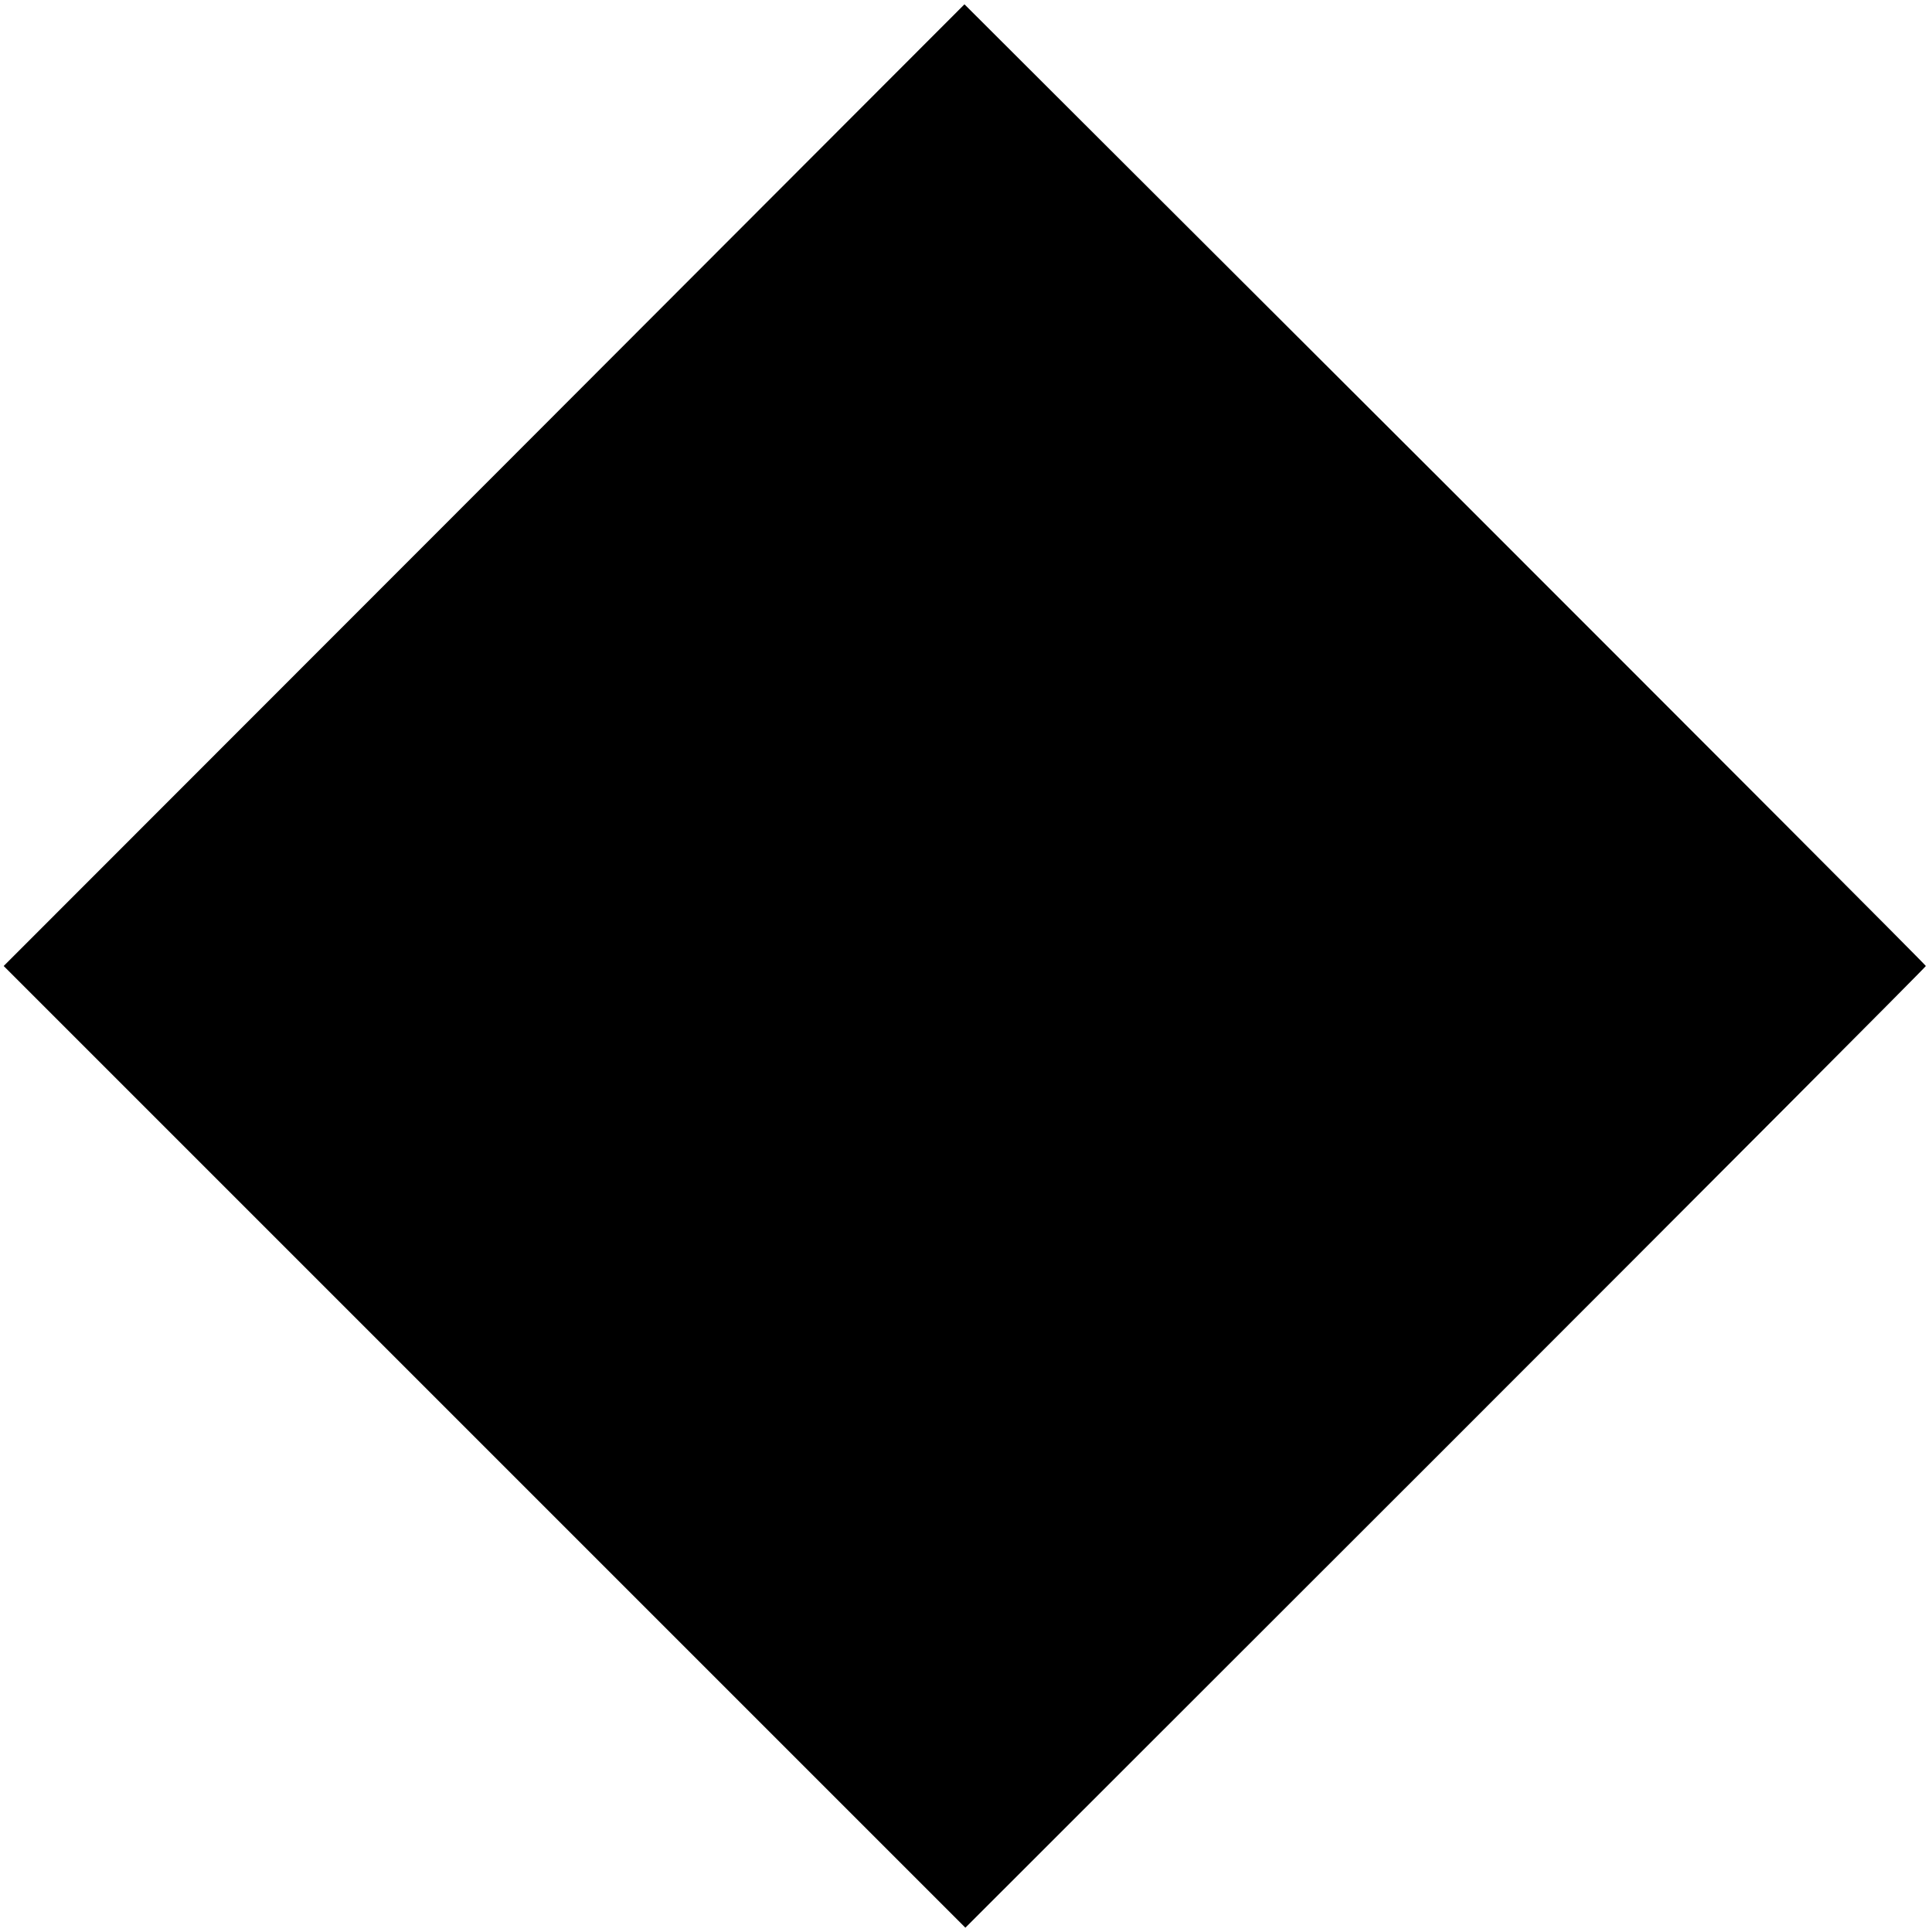 <?xml version="1.0" standalone="no"?>
<!DOCTYPE svg PUBLIC "-//W3C//DTD SVG 20010904//EN"
 "http://www.w3.org/TR/2001/REC-SVG-20010904/DTD/svg10.dtd">
<svg version="1.0" xmlns="http://www.w3.org/2000/svg"
 width="628pt" height="628pt" viewBox="0 0 628 628"
 preserveAspectRatio="xMidYMid meet">
<g transform="translate(0,628) scale(0.1,-0.1)"
fill="#000000" stroke="none">
<path d="M1574 4703 l-1562 -1563 1563 -1563 1563 -1563 1561 1560 c859 859
1561 1563 1561 1566 0 3 -703 707 -1562 1566 l-1563 1560 -1561 -1563z"/>
</g>
</svg>
